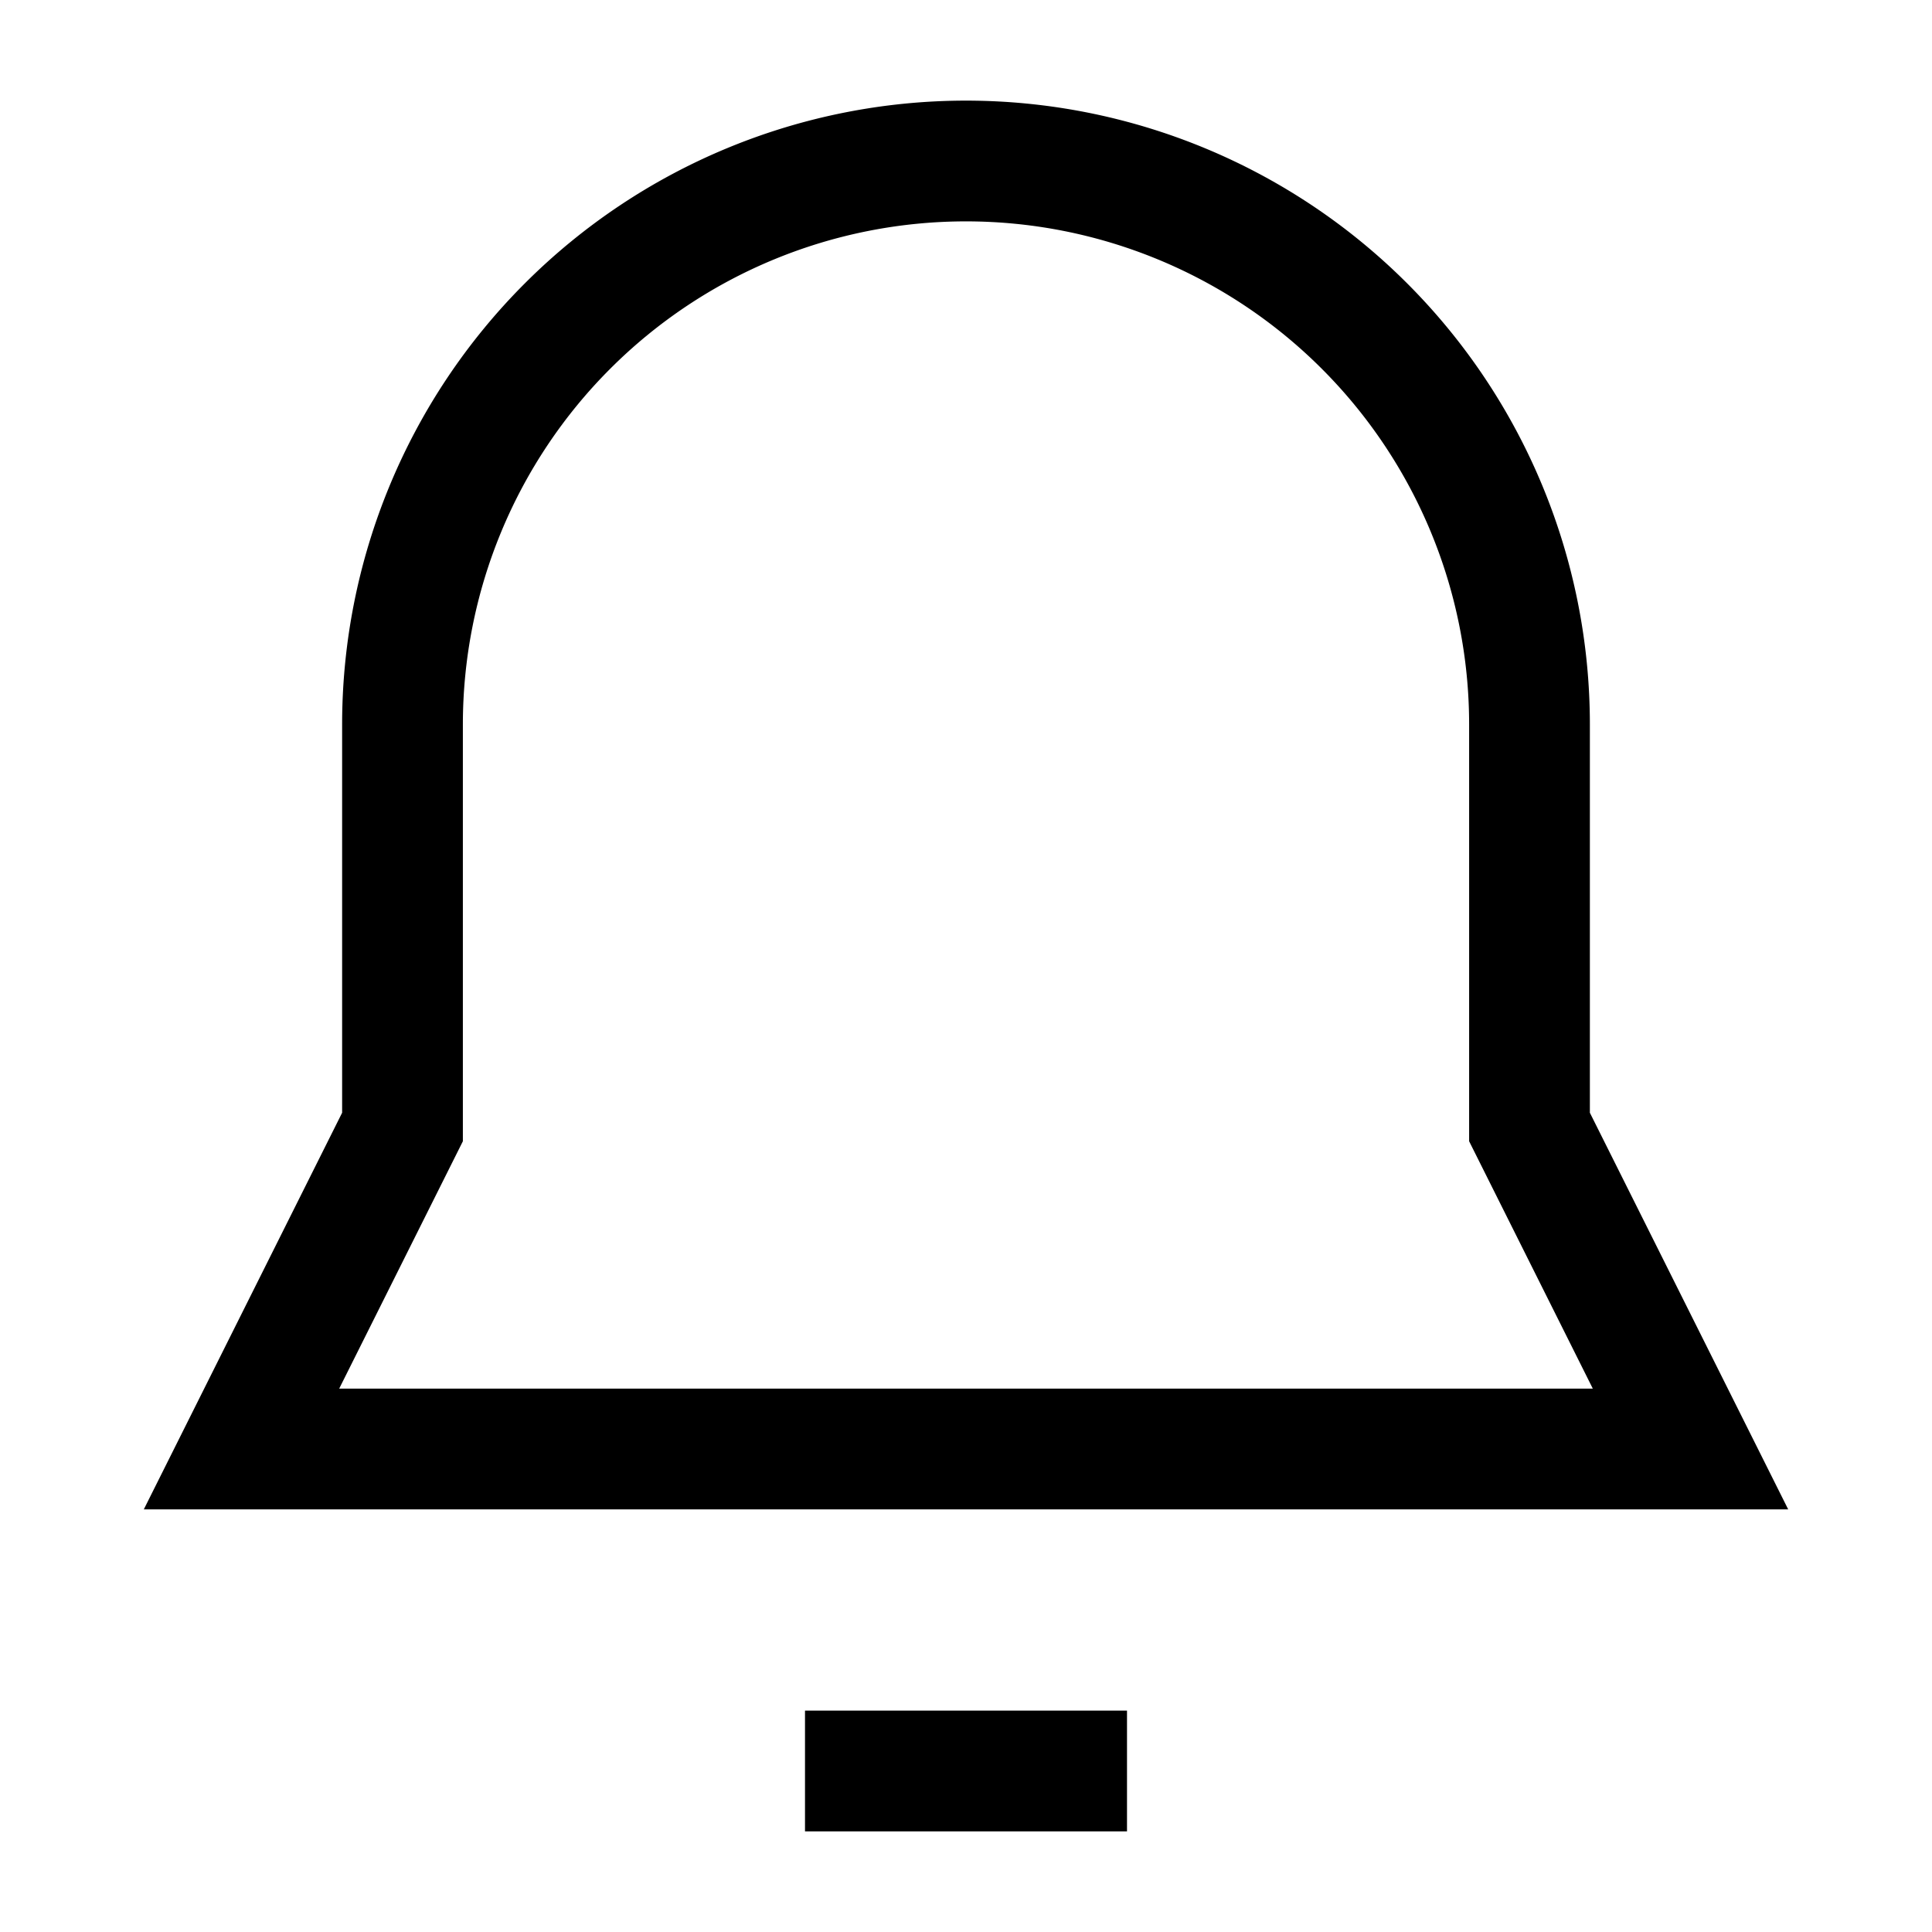<svg xmlns="http://www.w3.org/2000/svg" fill="none" viewBox="0 0 24 24" stroke-width="1.5" height="24" width="24"><g id="bell-notification--alert-bell-ring-notification-alarm"><path id="Vector 2344" stroke="currentColor" d="M5 9v5l-2 4h18l-2-4V9A7 7 0 1 0 5 9Z"></path><path id="Vector 2345" stroke="currentColor" d="M10 22h4"></path></g></svg>
